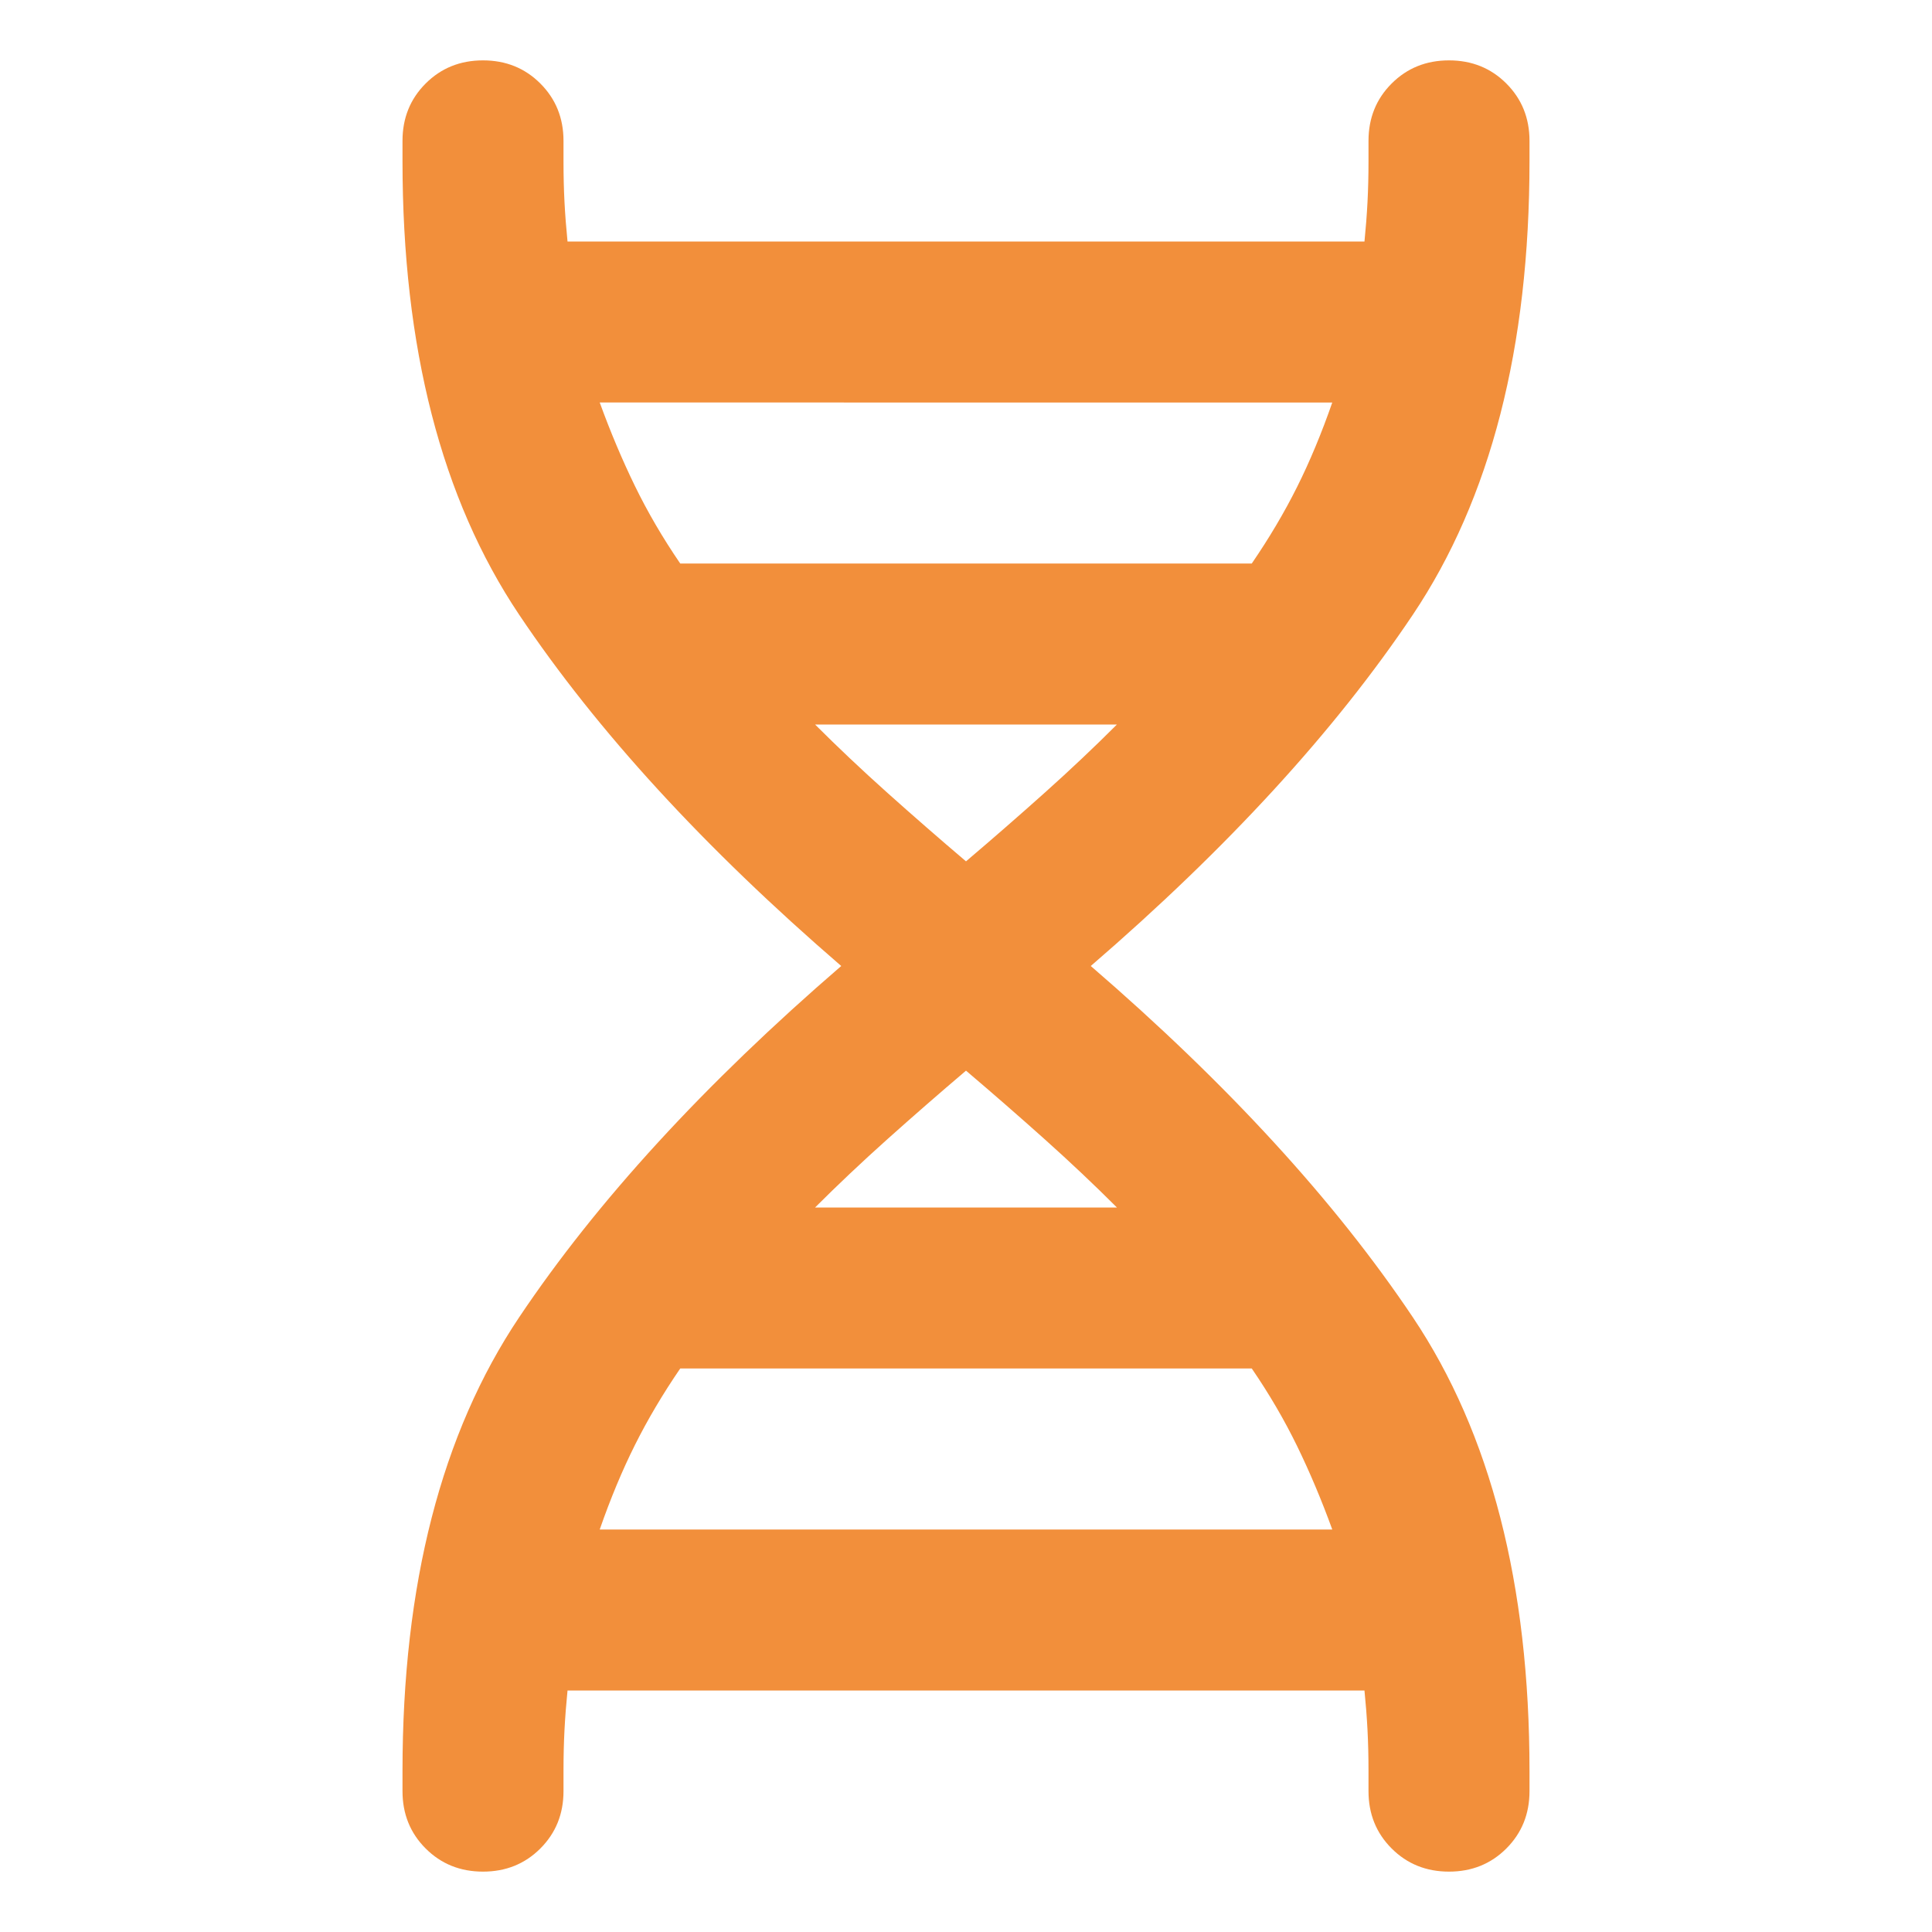 <?xml version="1.0" encoding="UTF-8"?> <svg xmlns="http://www.w3.org/2000/svg" height="24px" viewBox="0 -960 960 960" width="24px" fill="#f28f3b"><path d="M200-80q0-139 58-225.5T418-480q-102-88-160-174.5T200-880v-10q0-17 11.5-28.5T240-930q17 0 28.5 11.5T280-890v10q0 11 .5 20.5T282-840h396q1-10 1.5-19.5t.5-20.5v-10q0-17 11.5-28.5T720-930q17 0 28.5 11.5T760-890v10q0 139-58 225.5T542-480q102 88 160 174.5T760-80v10q0 17-11.5 28.5T720-30q-17 0-28.5-11.5T680-70v-10q0-11-.5-20.5T678-120H282q-1 10-1.5 19.5T280-80v10q0 17-11.5 28.5T240-30q-17 0-28.5-11.5T200-70v-10Zm138-600h284q13-19 22.5-38t17.5-42H298q8 22 17.5 41.5T338-680Zm142 148q20-17 39-34t36-34H405q17 17 36 34t39 34Zm-75 172h150q-17-17-36-34t-39-34q-20 17-39 34t-36 34ZM298-200h364q-8-22-17.5-41.5T622-280H338q-13 19-22.5 38T298-200Z"></path></svg> 